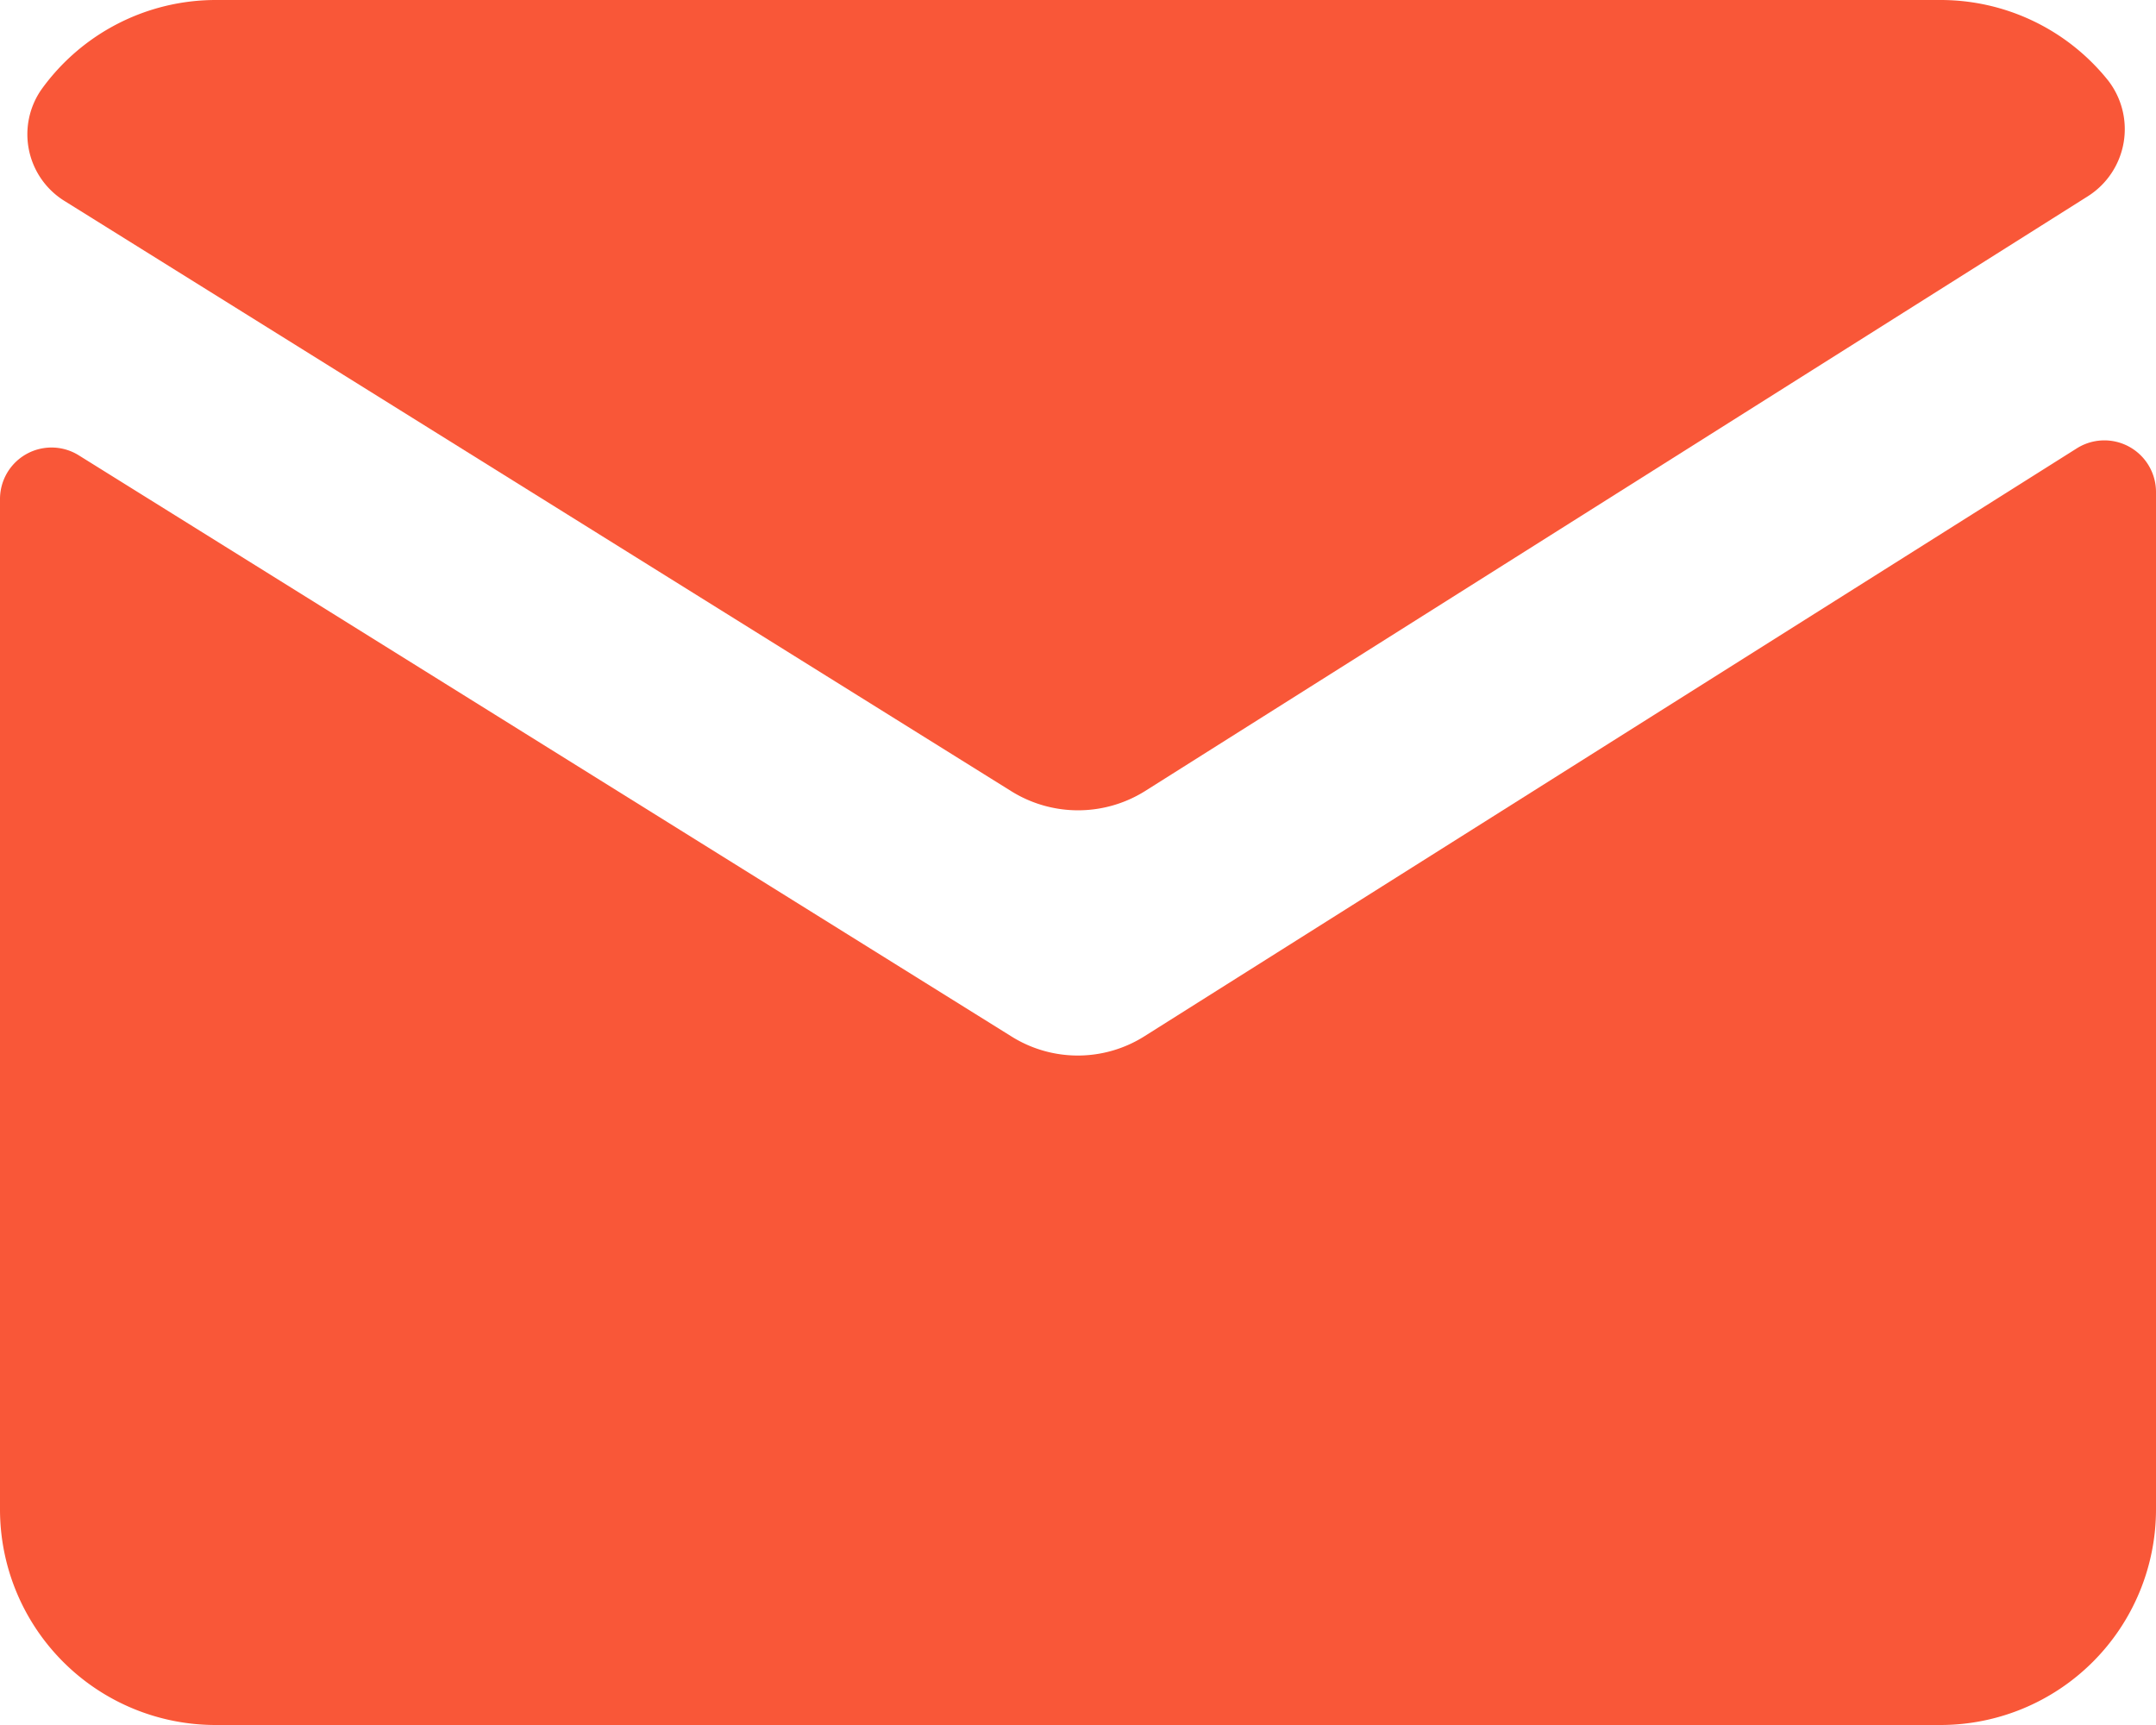 <svg xmlns="http://www.w3.org/2000/svg" width="19" height="15.2" viewBox="0 0 19 15.2">
  <g id="contact-us-icon" transform="translate(0 -0.4)">
    <path id="Path_74" data-name="Path 74" d="M10.087,7.373,18.4,2.129a.7.7,0,0,0,.178-1.02A1.89,1.89,0,0,0,17.1.4H1.9a1.892,1.892,0,0,0-1.536.79.691.691,0,0,0,.208.983l8.342,5.2A1.113,1.113,0,0,0,10.087,7.373Z" fill="#f95738"/>
    <path id="Path_75" data-name="Path 75" d="M8.914,9.533.694,4.412A.454.454,0,0,0,0,4.8v8.9a1.9,1.9,0,0,0,1.9,1.9H17.1A1.9,1.9,0,0,0,19,13.7V4.734a.455.455,0,0,0-.7-.382l-8.216,5.18A1.1,1.1,0,0,1,8.914,9.533Z" fill="#f95738"/>
  </g>
</svg>
